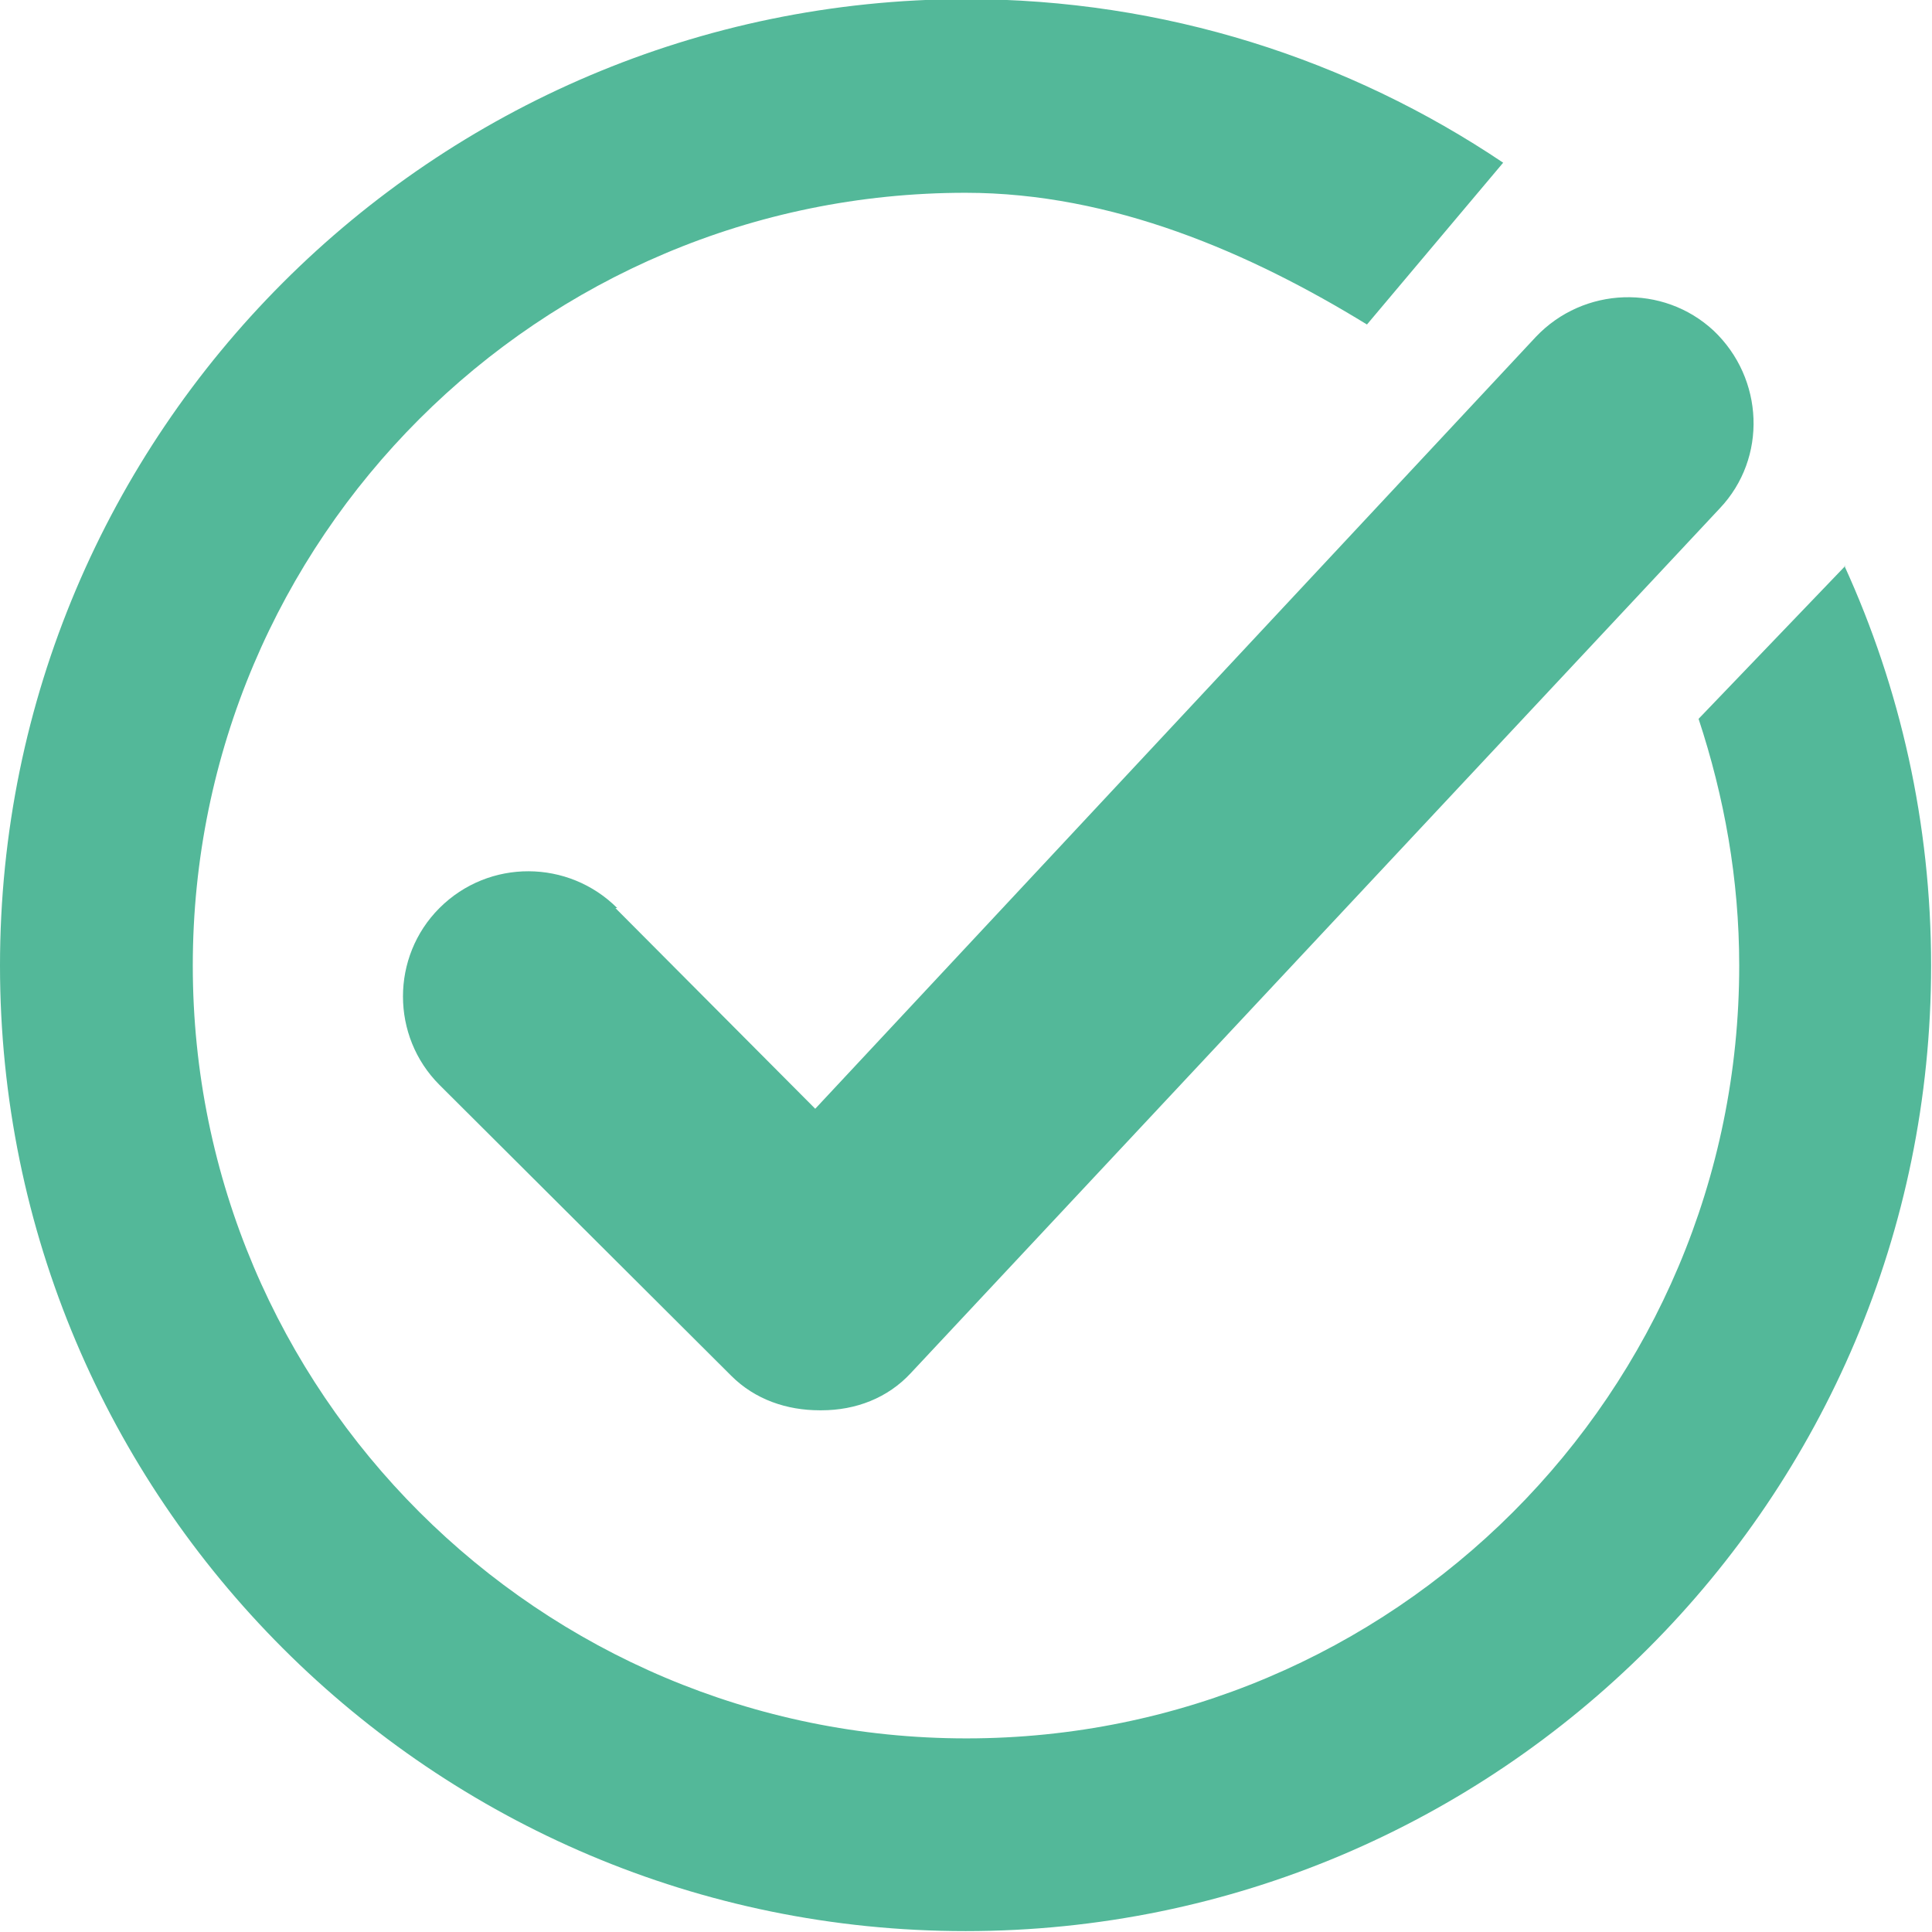 <svg width="28" height="28" viewBox="0 0 28 28" fill="none" xmlns="http://www.w3.org/2000/svg">
<g clip-path="url(#clip0_464_825)">
<path d="M8.945 13.16C8.24 12.456 7.087 12.443 6.369 13.16C5.664 13.865 5.664 15.018 6.369 15.723L10.598 19.939C10.944 20.285 11.405 20.439 11.879 20.439H11.905C12.405 20.439 12.866 20.26 13.199 19.901L24.924 7.368C25.616 6.638 25.565 5.484 24.835 4.792C24.104 4.113 22.951 4.152 22.259 4.882L11.815 16.069L8.919 13.16H8.945Z" fill="#53B899"/>
<path d="M26.744 8.201L24.617 10.418C24.989 11.546 25.206 12.738 25.206 13.994C25.206 20.183 20.196 25.194 14.006 25.194C7.817 25.194 2.794 20.183 2.794 13.994C2.794 7.804 7.817 2.794 13.994 2.794C16.121 2.794 18.12 3.665 19.811 4.703L21.785 2.358C19.555 0.859 16.877 -0.013 13.994 -0.013C6.266 0 0 6.266 0 13.994C0 21.721 6.266 27.987 13.994 27.987C21.721 27.987 27.987 21.721 27.987 13.994C27.987 11.931 27.539 9.97 26.731 8.201H26.744Z" fill="#53B899"/>
</g>
<defs>
<clipPath id="clip0_464_825">
<rect width="28" height="28" fill="white"/>
</clipPath>
</defs>
</svg>
